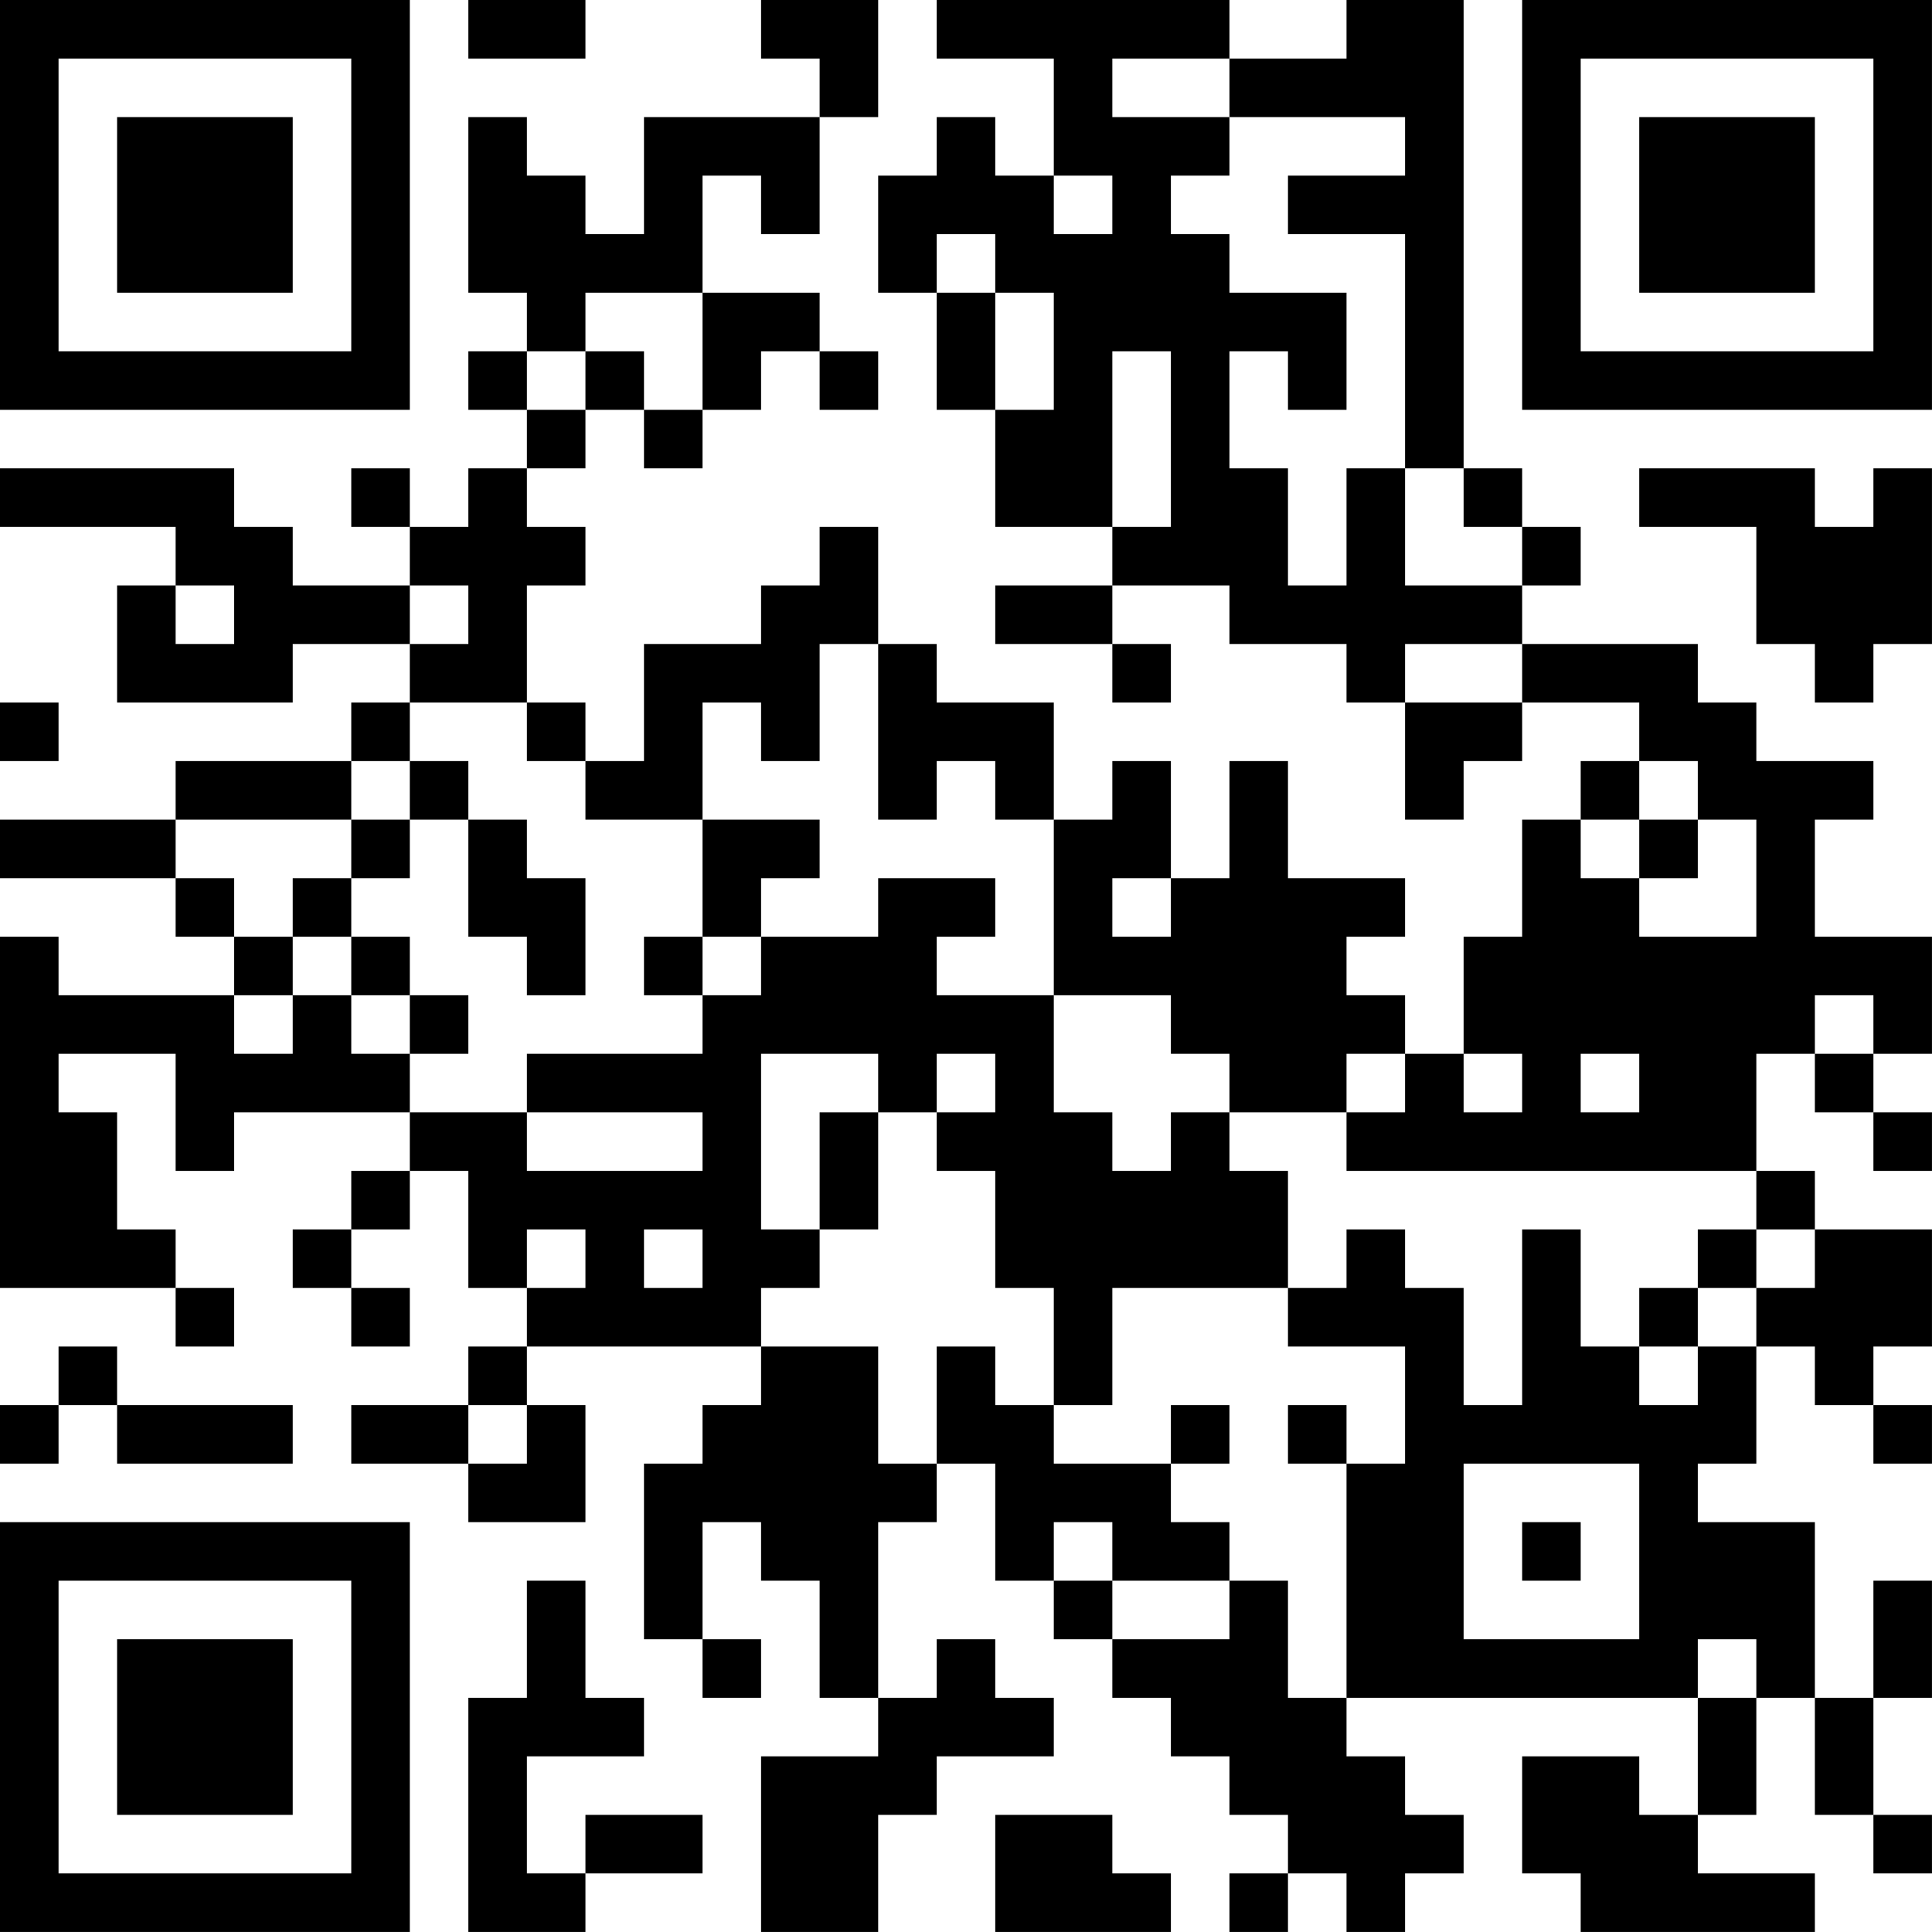 <?xml version="1.0" encoding="UTF-8"?>
<svg xmlns="http://www.w3.org/2000/svg" version="1.1" width="400" height="400" viewBox="0 0 400 400"><rect x="0" y="0" width="400" height="400" fill="#ffffff"/><g transform="scale(12.121)"><g transform="translate(0,0)"><path fill-rule="evenodd" d="M8 0L8 1L10 1L10 0ZM13 0L13 1L14 1L14 2L11 2L11 4L10 4L10 3L9 3L9 2L8 2L8 5L9 5L9 6L8 6L8 7L9 7L9 8L8 8L8 9L7 9L7 8L6 8L6 9L7 9L7 10L5 10L5 9L4 9L4 8L0 8L0 9L3 9L3 10L2 10L2 12L5 12L5 11L7 11L7 12L6 12L6 13L3 13L3 14L0 14L0 15L3 15L3 16L4 16L4 17L1 17L1 16L0 16L0 22L3 22L3 23L4 23L4 22L3 22L3 21L2 21L2 19L1 19L1 18L3 18L3 20L4 20L4 19L7 19L7 20L6 20L6 21L5 21L5 22L6 22L6 23L7 23L7 22L6 22L6 21L7 21L7 20L8 20L8 22L9 22L9 23L8 23L8 24L6 24L6 25L8 25L8 26L10 26L10 24L9 24L9 23L13 23L13 24L12 24L12 25L11 25L11 28L12 28L12 29L13 29L13 28L12 28L12 26L13 26L13 27L14 27L14 29L15 29L15 30L13 30L13 33L15 33L15 31L16 31L16 30L18 30L18 29L17 29L17 28L16 28L16 29L15 29L15 26L16 26L16 25L17 25L17 27L18 27L18 28L19 28L19 29L20 29L20 30L21 30L21 31L22 31L22 32L21 32L21 33L22 33L22 32L23 32L23 33L24 33L24 32L25 32L25 31L24 31L24 30L23 30L23 29L29 29L29 31L28 31L28 30L26 30L26 32L27 32L27 33L31 33L31 32L29 32L29 31L30 31L30 29L31 29L31 31L32 31L32 32L33 32L33 31L32 31L32 29L33 29L33 27L32 27L32 29L31 29L31 26L29 26L29 25L30 25L30 23L31 23L31 24L32 24L32 25L33 25L33 24L32 24L32 23L33 23L33 21L31 21L31 20L30 20L30 18L31 18L31 19L32 19L32 20L33 20L33 19L32 19L32 18L33 18L33 16L31 16L31 14L32 14L32 13L30 13L30 12L29 12L29 11L26 11L26 10L27 10L27 9L26 9L26 8L25 8L25 0L23 0L23 1L21 1L21 0L16 0L16 1L18 1L18 3L17 3L17 2L16 2L16 3L15 3L15 5L16 5L16 7L17 7L17 9L19 9L19 10L17 10L17 11L19 11L19 12L20 12L20 11L19 11L19 10L21 10L21 11L23 11L23 12L24 12L24 14L25 14L25 13L26 13L26 12L28 12L28 13L27 13L27 14L26 14L26 16L25 16L25 18L24 18L24 17L23 17L23 16L24 16L24 15L22 15L22 13L21 13L21 15L20 15L20 13L19 13L19 14L18 14L18 12L16 12L16 11L15 11L15 9L14 9L14 10L13 10L13 11L11 11L11 13L10 13L10 12L9 12L9 10L10 10L10 9L9 9L9 8L10 8L10 7L11 7L11 8L12 8L12 7L13 7L13 6L14 6L14 7L15 7L15 6L14 6L14 5L12 5L12 3L13 3L13 4L14 4L14 2L15 2L15 0ZM19 1L19 2L21 2L21 3L20 3L20 4L21 4L21 5L23 5L23 7L22 7L22 6L21 6L21 8L22 8L22 10L23 10L23 8L24 8L24 10L26 10L26 9L25 9L25 8L24 8L24 4L22 4L22 3L24 3L24 2L21 2L21 1ZM18 3L18 4L19 4L19 3ZM16 4L16 5L17 5L17 7L18 7L18 5L17 5L17 4ZM10 5L10 6L9 6L9 7L10 7L10 6L11 6L11 7L12 7L12 5ZM19 6L19 9L20 9L20 6ZM28 8L28 9L30 9L30 11L31 11L31 12L32 12L32 11L33 11L33 8L32 8L32 9L31 9L31 8ZM3 10L3 11L4 11L4 10ZM7 10L7 11L8 11L8 10ZM14 11L14 13L13 13L13 12L12 12L12 14L10 14L10 13L9 13L9 12L7 12L7 13L6 13L6 14L3 14L3 15L4 15L4 16L5 16L5 17L4 17L4 18L5 18L5 17L6 17L6 18L7 18L7 19L9 19L9 20L12 20L12 19L9 19L9 18L12 18L12 17L13 17L13 16L15 16L15 15L17 15L17 16L16 16L16 17L18 17L18 19L19 19L19 20L20 20L20 19L21 19L21 20L22 20L22 22L19 22L19 24L18 24L18 22L17 22L17 20L16 20L16 19L17 19L17 18L16 18L16 19L15 19L15 18L13 18L13 21L14 21L14 22L13 22L13 23L15 23L15 25L16 25L16 23L17 23L17 24L18 24L18 25L20 25L20 26L21 26L21 27L19 27L19 26L18 26L18 27L19 27L19 28L21 28L21 27L22 27L22 29L23 29L23 25L24 25L24 23L22 23L22 22L23 22L23 21L24 21L24 22L25 22L25 24L26 24L26 21L27 21L27 23L28 23L28 24L29 24L29 23L30 23L30 22L31 22L31 21L30 21L30 20L23 20L23 19L24 19L24 18L23 18L23 19L21 19L21 18L20 18L20 17L18 17L18 14L17 14L17 13L16 13L16 14L15 14L15 11ZM24 11L24 12L26 12L26 11ZM0 12L0 13L1 13L1 12ZM7 13L7 14L6 14L6 15L5 15L5 16L6 16L6 17L7 17L7 18L8 18L8 17L7 17L7 16L6 16L6 15L7 15L7 14L8 14L8 16L9 16L9 17L10 17L10 15L9 15L9 14L8 14L8 13ZM28 13L28 14L27 14L27 15L28 15L28 16L30 16L30 14L29 14L29 13ZM12 14L12 16L11 16L11 17L12 17L12 16L13 16L13 15L14 15L14 14ZM28 14L28 15L29 15L29 14ZM19 15L19 16L20 16L20 15ZM31 17L31 18L32 18L32 17ZM25 18L25 19L26 19L26 18ZM27 18L27 19L28 19L28 18ZM14 19L14 21L15 21L15 19ZM9 21L9 22L10 22L10 21ZM11 21L11 22L12 22L12 21ZM29 21L29 22L28 22L28 23L29 23L29 22L30 22L30 21ZM1 23L1 24L0 24L0 25L1 25L1 24L2 24L2 25L5 25L5 24L2 24L2 23ZM8 24L8 25L9 25L9 24ZM20 24L20 25L21 25L21 24ZM22 24L22 25L23 25L23 24ZM25 25L25 28L28 28L28 25ZM26 26L26 27L27 27L27 26ZM9 27L9 29L8 29L8 33L10 33L10 32L12 32L12 31L10 31L10 32L9 32L9 30L11 30L11 29L10 29L10 27ZM29 28L29 29L30 29L30 28ZM17 31L17 33L20 33L20 32L19 32L19 31ZM0 0L0 7L7 7L7 0ZM1 1L1 6L6 6L6 1ZM2 2L2 5L5 5L5 2ZM26 0L26 7L33 7L33 0ZM27 1L27 6L32 6L32 1ZM28 2L28 5L31 5L31 2ZM0 26L0 33L7 33L7 26ZM1 27L1 32L6 32L6 27ZM2 28L2 31L5 31L5 28Z" fill="#000000"/></g></g></svg>
